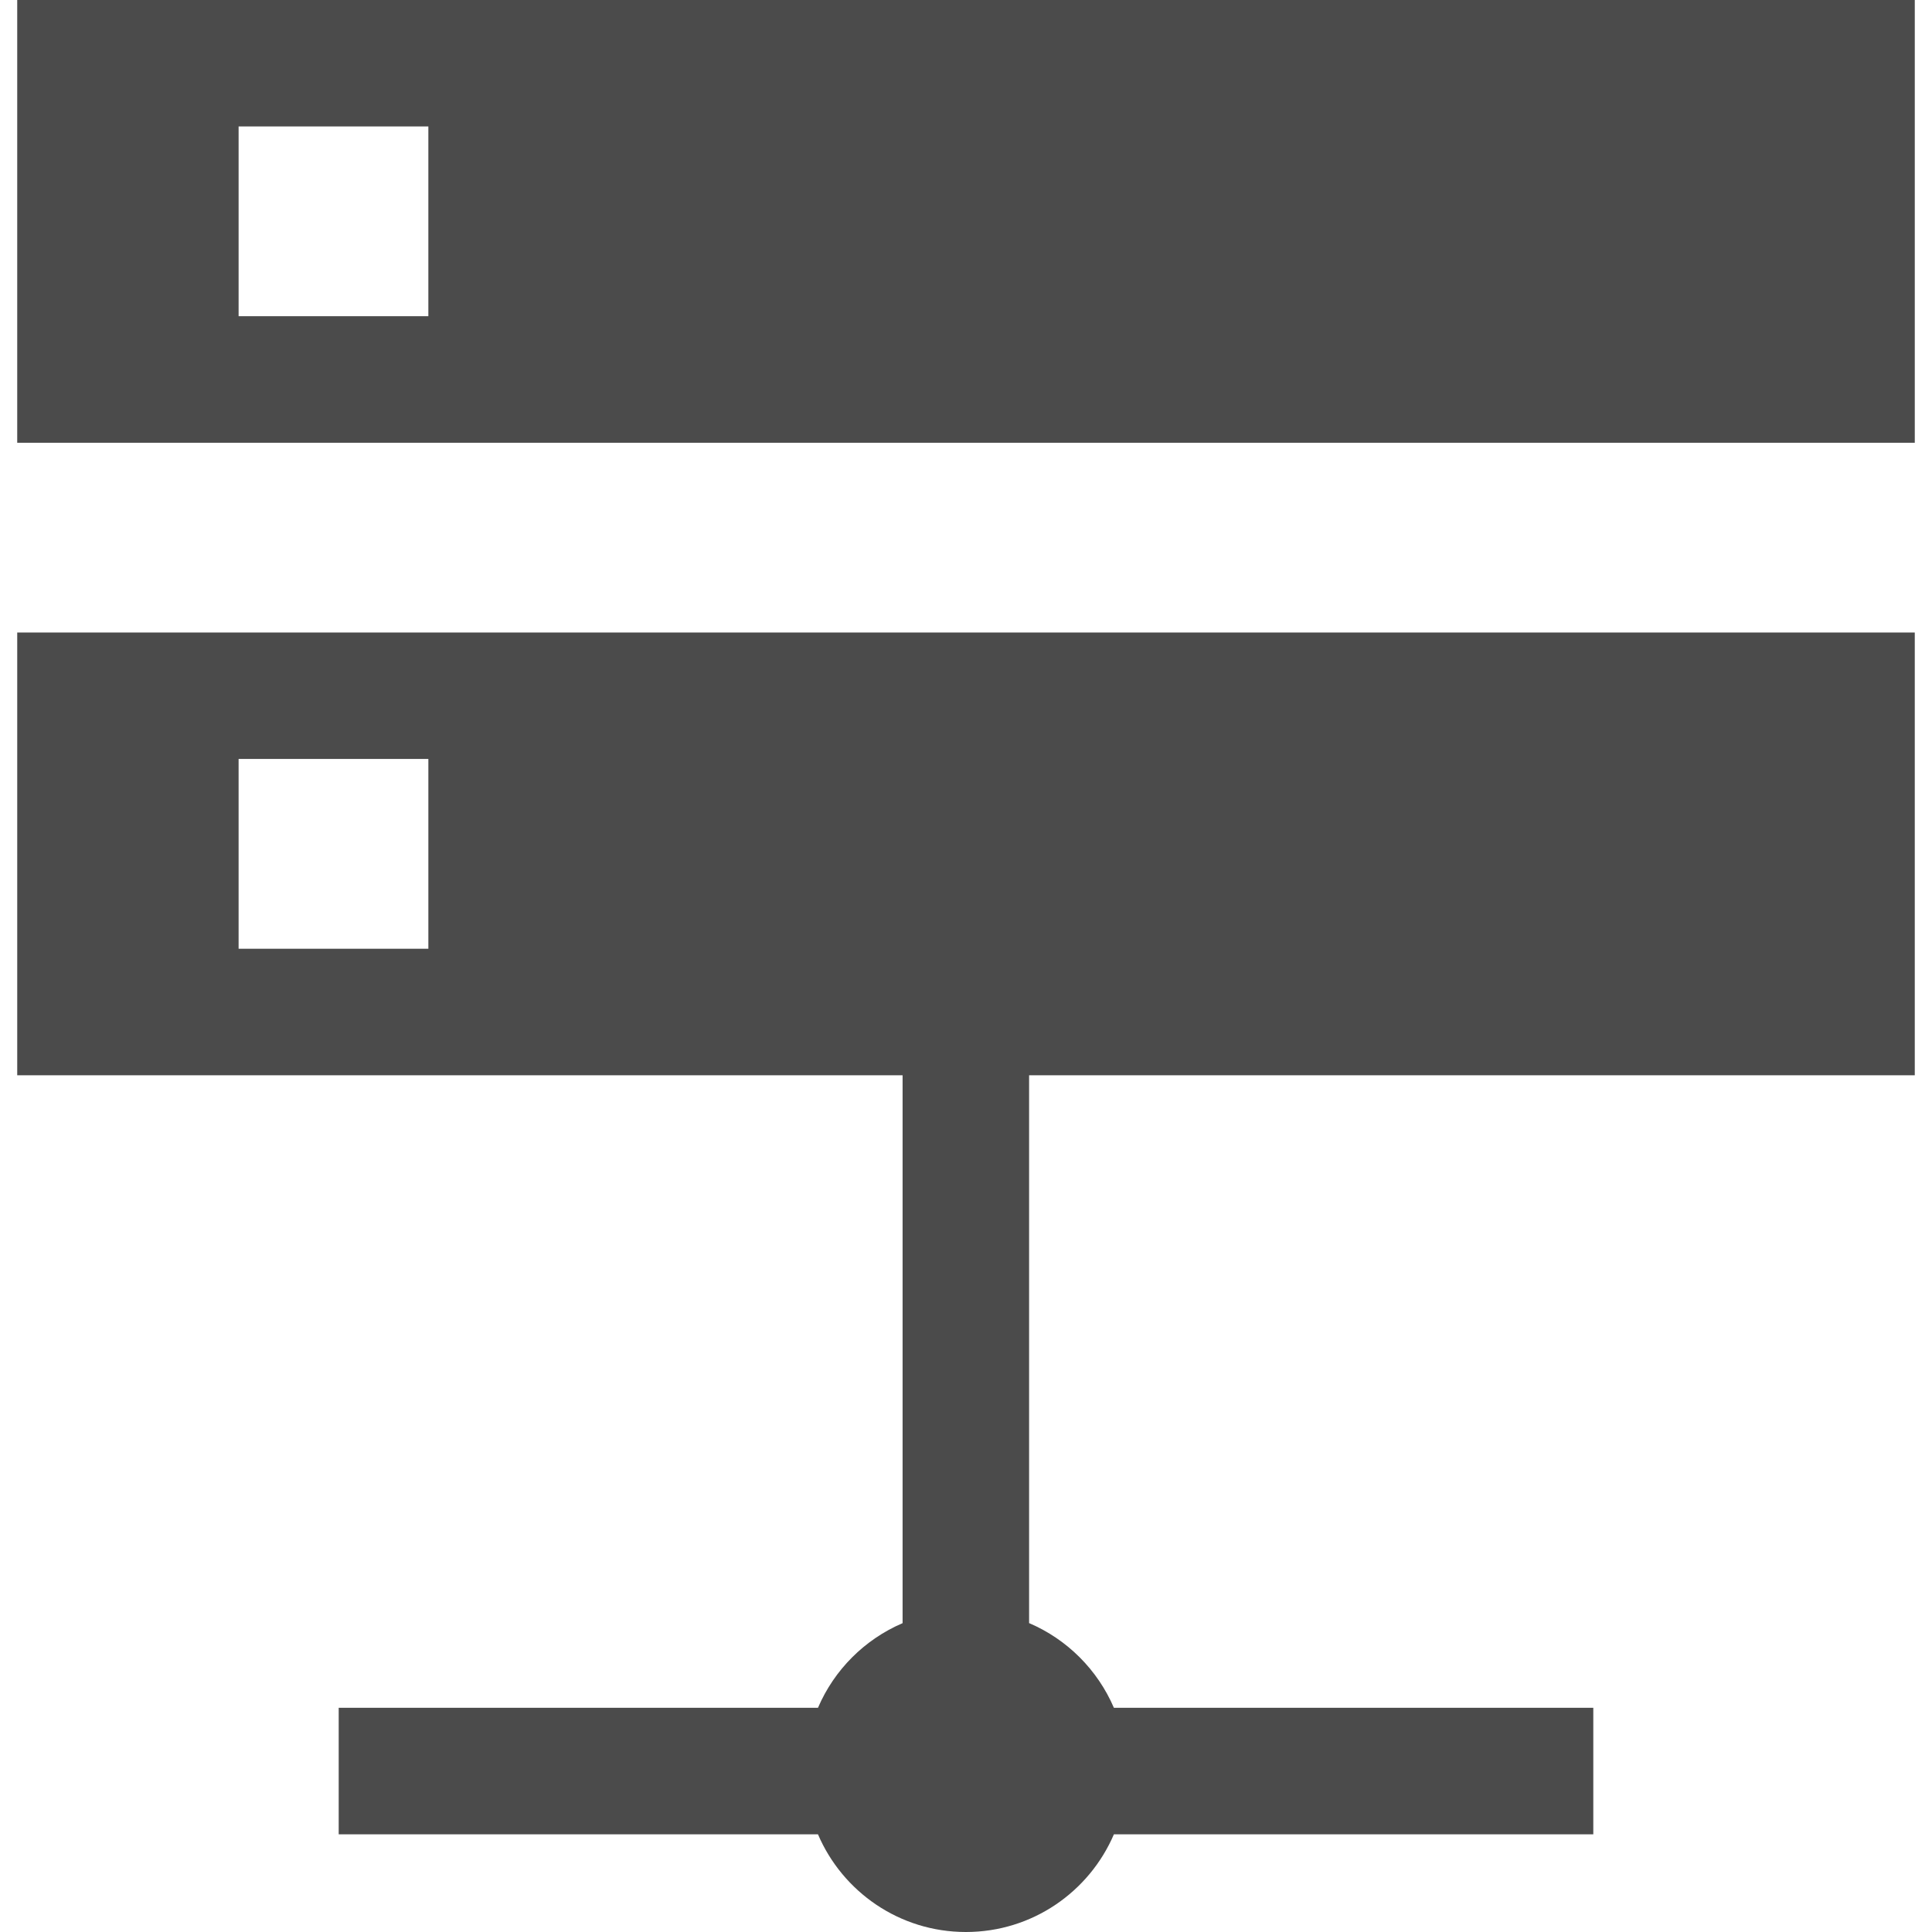 <!--?xml version="1.0" encoding="utf-8"?-->
<!-- Generator: Adobe Illustrator 18.1.1, SVG Export Plug-In . SVG Version: 6.00 Build 0)  -->

<svg version="1.1" id="_x32_" xmlns="http://www.w3.org/2000/svg" xmlns:xlink="http://www.w3.org/1999/xlink" x="0px" y="0px" viewBox="0 0 512 512" style="width: 256px; height: 256px; opacity: 1;" xml:space="preserve">
<style type="text/css">
	.st0{fill:#4B4B4B;}
</style>
<g>
	<path class="st0" d="M4.563,0v117.337h502.874V0H4.563z M113.519,83.796H63.232V33.508h50.287V83.796z" style="fill: rgb(75, 75, 75);"></path>
	<path class="st0" d="M4.563,284.962h234.633v145.19c-10.059,4.314-18.121,12.367-22.426,22.435H89.758v33.525H216.77
		c6.507,15.215,21.6,25.889,39.205,25.889c17.606,0,32.699-10.674,39.222-25.889h127.044v-33.525H295.196
		c-4.321-10.075-12.392-18.146-22.475-22.451V284.962h234.715V167.624H4.563V284.962z M63.232,201.133h50.287v50.287H63.232V201.133
		z" style="fill: rgb(75, 75, 75);"></path>
</g>
</svg>
